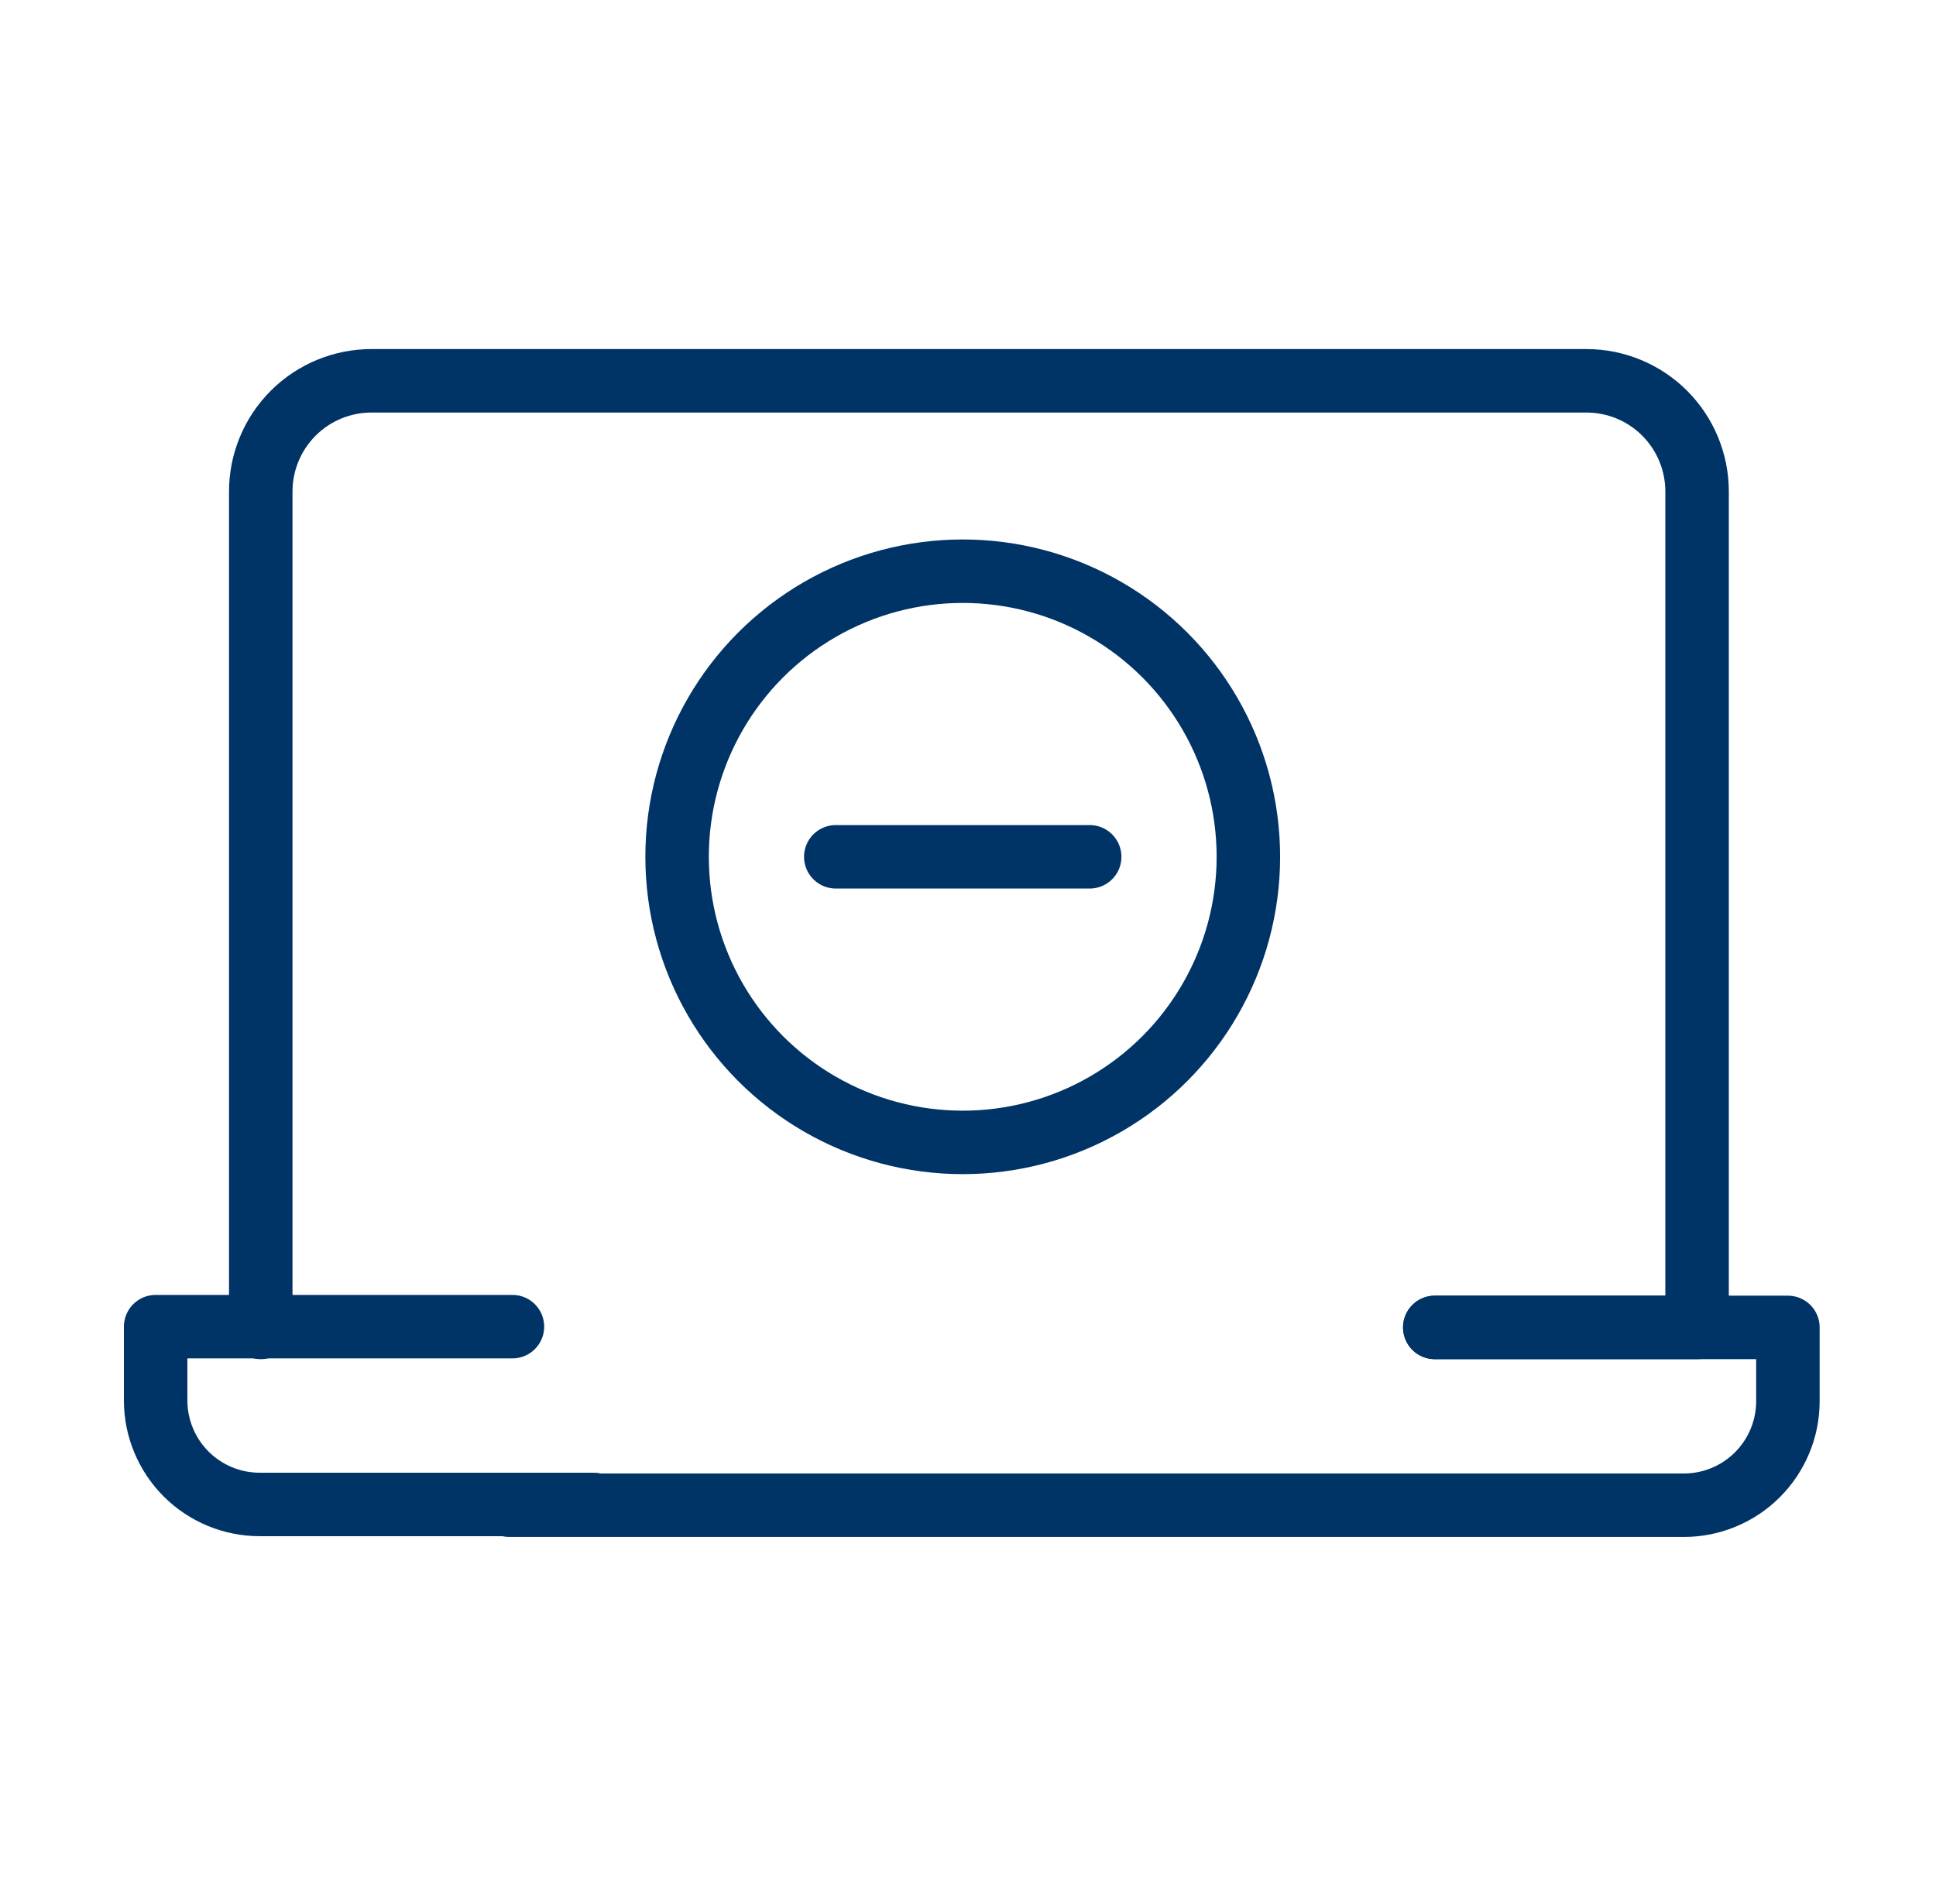 <svg width="61" height="60" viewBox="0 0 61 60" fill="none" xmlns="http://www.w3.org/2000/svg">
<path d="M18.715 47.409H8.183C7.313 47.409 6.479 47.064 5.864 46.449C5.25 45.834 4.904 45.001 4.904 44.131V41.806H16.146" stroke="#003366" stroke-width="2" stroke-linecap="round" stroke-linejoin="round"/>
<path d="M45.208 41.83H56.334V44.155C56.334 45.025 55.988 45.858 55.373 46.473C54.758 47.088 53.925 47.433 53.055 47.433C53.055 47.433 20.134 47.433 16.048 47.433" stroke="#003366" stroke-width="2" stroke-linecap="round" stroke-linejoin="round"/>
<path d="M8.216 41.83V15.488C8.216 14.563 8.584 13.676 9.238 13.021C9.892 12.367 10.779 12 11.704 12H49.985C50.91 12 51.797 12.367 52.451 13.021C53.105 13.676 53.472 14.563 53.472 15.488V41.83H45.207" stroke="#003366" stroke-width="2" stroke-linecap="round" stroke-linejoin="round"/>
<path d="M26.334 27H34.334" stroke="#003366" stroke-width="2" stroke-linecap="round"/>
<circle cx="30.334" cy="27" r="9" stroke="#003366" stroke-width="2"/>
</svg>
